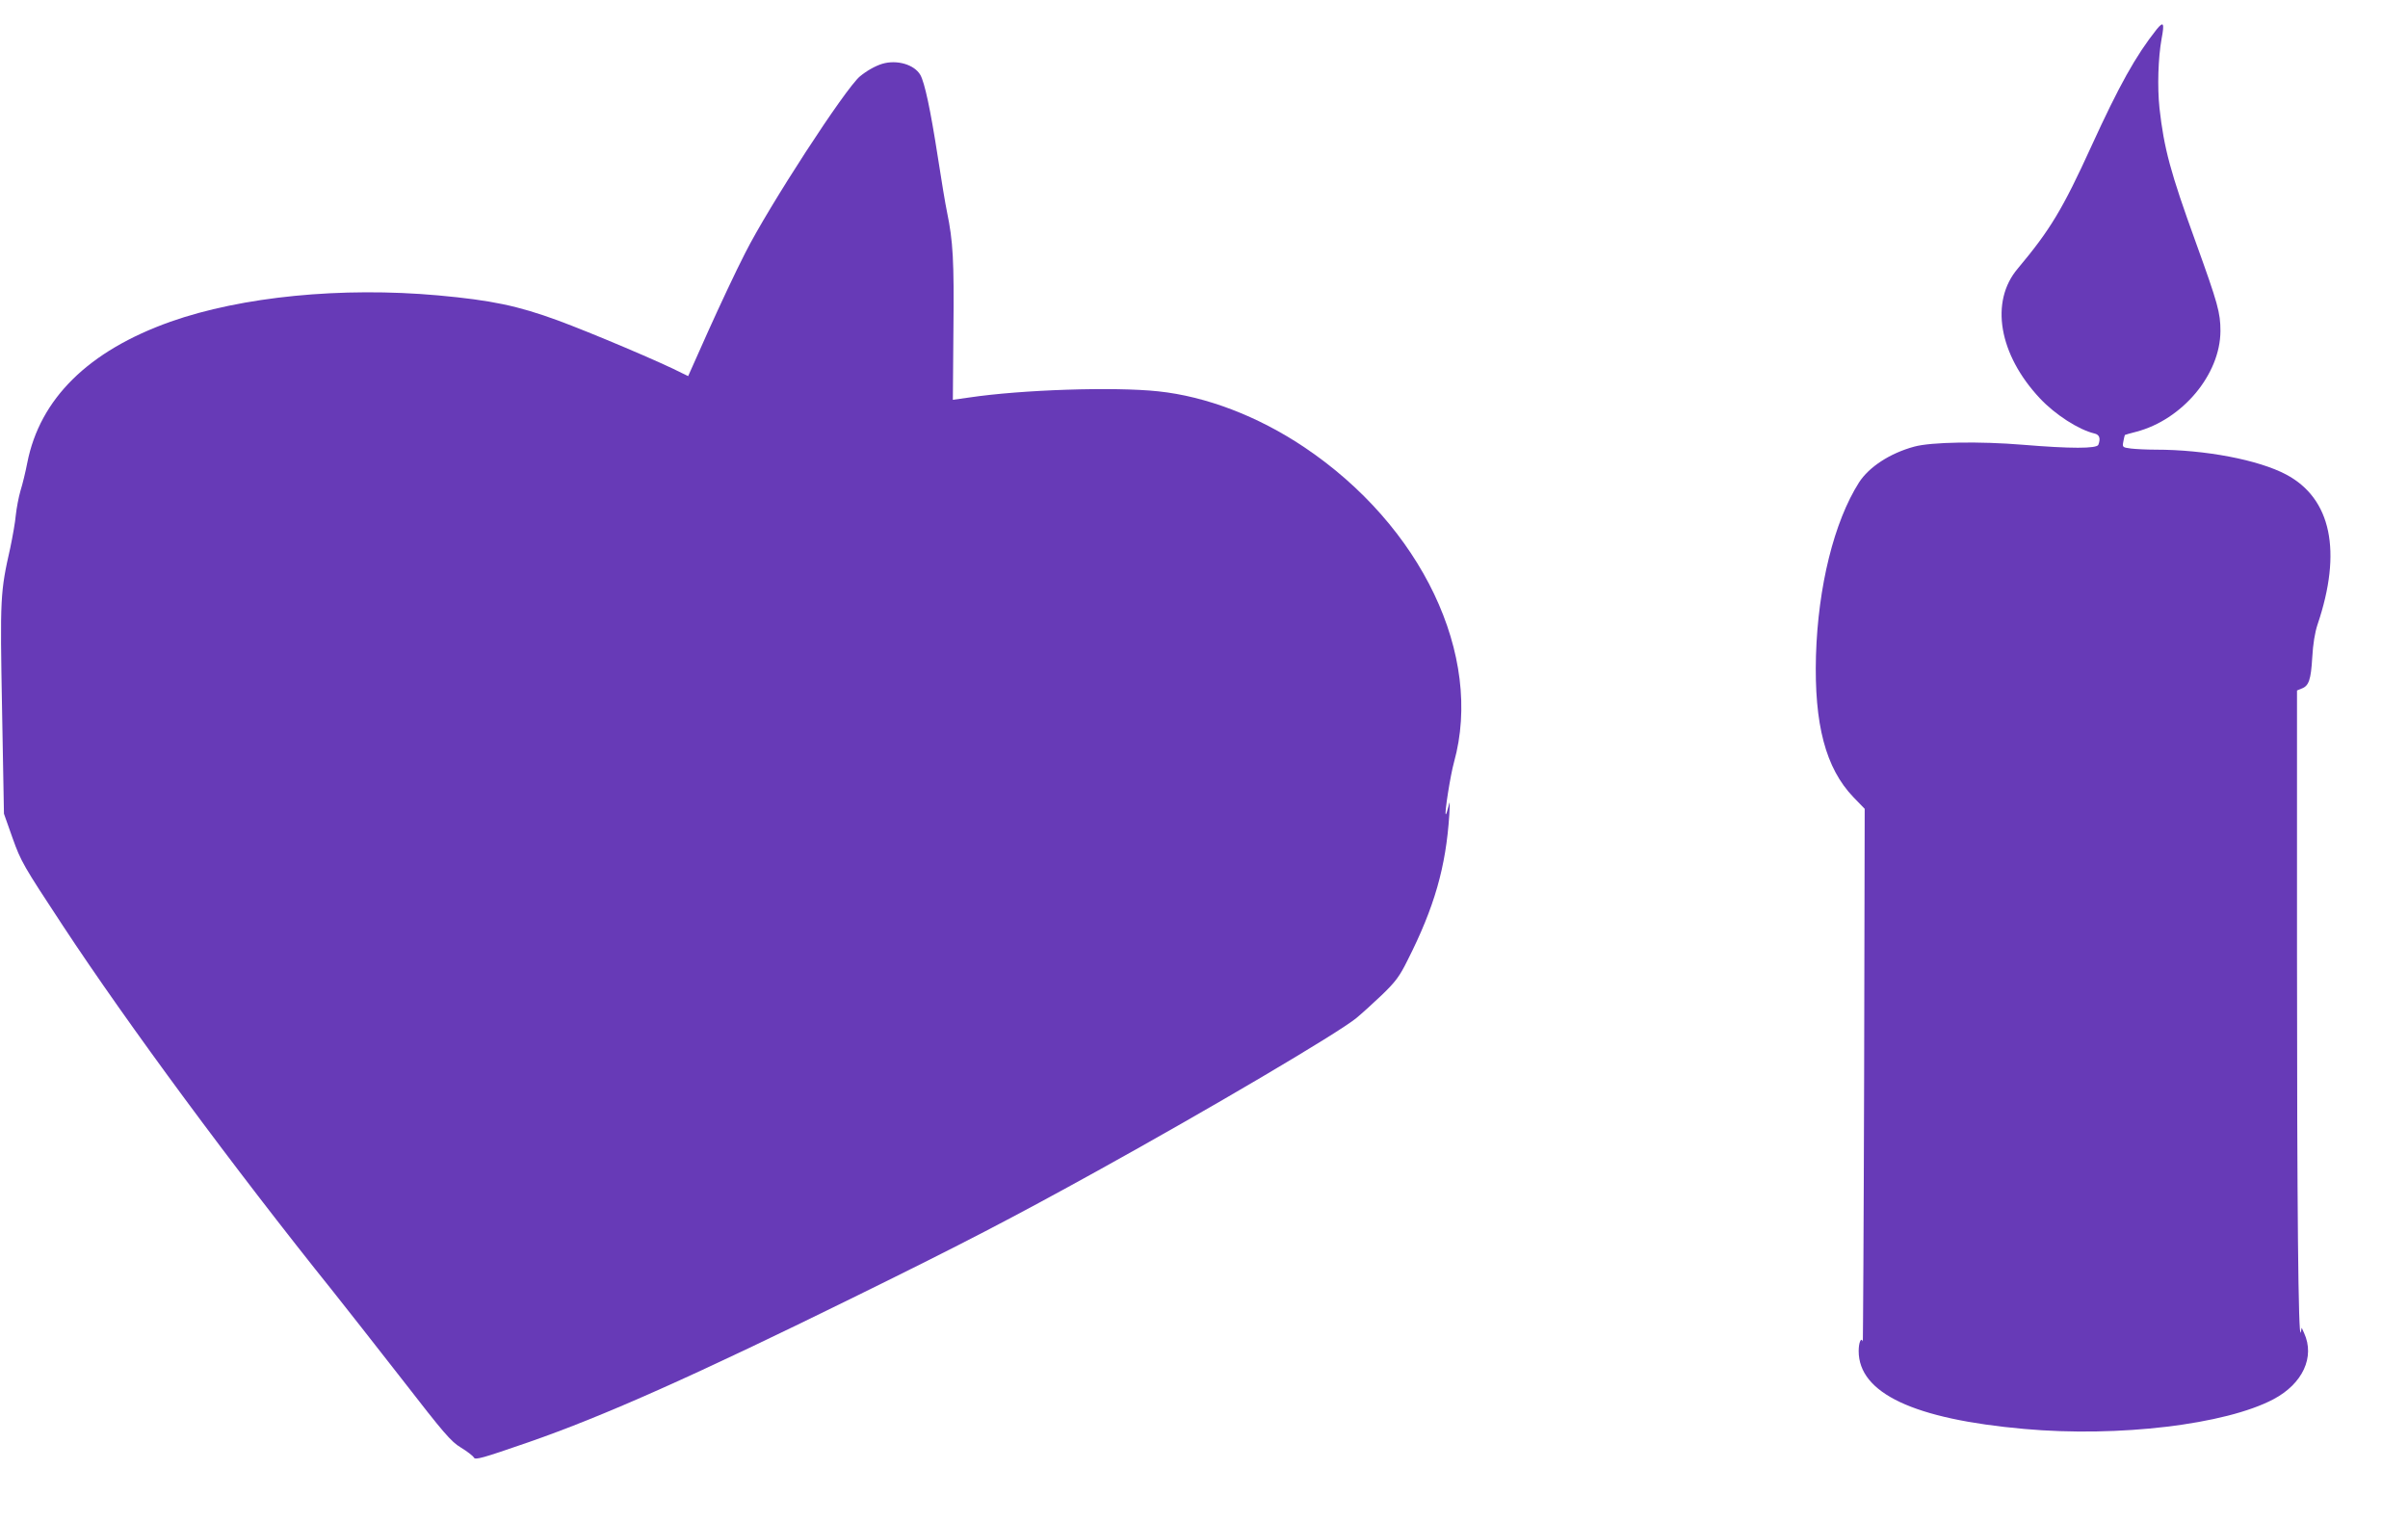 <?xml version="1.0" standalone="no"?>
<!DOCTYPE svg PUBLIC "-//W3C//DTD SVG 20010904//EN"
 "http://www.w3.org/TR/2001/REC-SVG-20010904/DTD/svg10.dtd">
<svg version="1.0" xmlns="http://www.w3.org/2000/svg"
 width="1280pt" height="809pt" viewBox="0 0 1280 809"
 preserveAspectRatio="xMidYMid meet">
<g transform="translate(0,809) scale(0.1,-0.1)"
fill="#673ab7" stroke="none">
<path d="M11464 7934 c-112 -141 -200 -300 -346 -619 -154 -338 -221 -448
-392 -652 -150 -176 -101 -458 118 -691 81 -86 205 -166 289 -186 27 -6 34
-26 21 -60 -8 -21 -148 -21 -401 0 -228 19 -488 15 -578 -10 -129 -35 -240
-108 -293 -190 -133 -209 -218 -554 -229 -921 -10 -364 51 -598 199 -752 l60
-62 -3 -1420 c-2 -782 -6 -1416 -7 -1411 -9 25 -22 -6 -22 -51 0 -224 294
-362 880 -414 501 -45 1070 23 1325 158 155 82 221 224 163 351 l-13 29 -5
-24 c-13 -51 -20 673 -20 2013 l0 1398 24 10 c39 14 50 47 57 165 4 72 14 133
28 175 132 390 73 671 -167 798 -147 78 -431 132 -693 132 -47 0 -107 3 -132
6 -45 6 -46 7 -40 38 3 17 7 32 8 34 1 1 28 9 60 17 245 64 447 304 448 535 0
98 -13 145 -131 472 -135 372 -169 499 -193 713 -12 114 -7 267 11 368 16 85
11 96 -26 51z"/>
<path d="M4690 7751 c-39 -12 -84 -38 -119 -67 -78 -65 -485 -691 -610 -939
-48 -93 -135 -279 -195 -412 l-108 -242 -29 14 c-107 56 -490 218 -664 282
-213 78 -352 107 -636 133 -513 46 -1044 -6 -1423 -140 -436 -155 -694 -409
-761 -750 -9 -47 -25 -113 -36 -148 -10 -34 -21 -93 -25 -130 -3 -37 -17 -114
-29 -172 -54 -239 -55 -264 -44 -863 l10 -552 46 -130 c45 -125 55 -143 267
-465 345 -524 904 -1281 1441 -1950 55 -69 216 -274 358 -456 228 -294 264
-336 317 -368 33 -20 64 -44 69 -53 7 -14 44 -4 292 82 400 139 887 356 1748
780 563 277 819 410 1275 662 588 325 1279 732 1376 812 30 25 92 81 138 125
70 68 92 97 133 180 144 284 205 498 223 776 4 72 3 78 -5 42 -6 -24 -12 -42
-14 -40 -7 7 25 209 44 277 157 566 -172 1257 -799 1676 -244 163 -518 268
-773 295 -234 25 -726 9 -1007 -33 l-85 -12 3 370 c4 370 -2 473 -34 628 -8
37 -30 169 -49 293 -39 252 -70 396 -93 436 -32 55 -124 82 -202 59z"/>
</g>
</svg>
